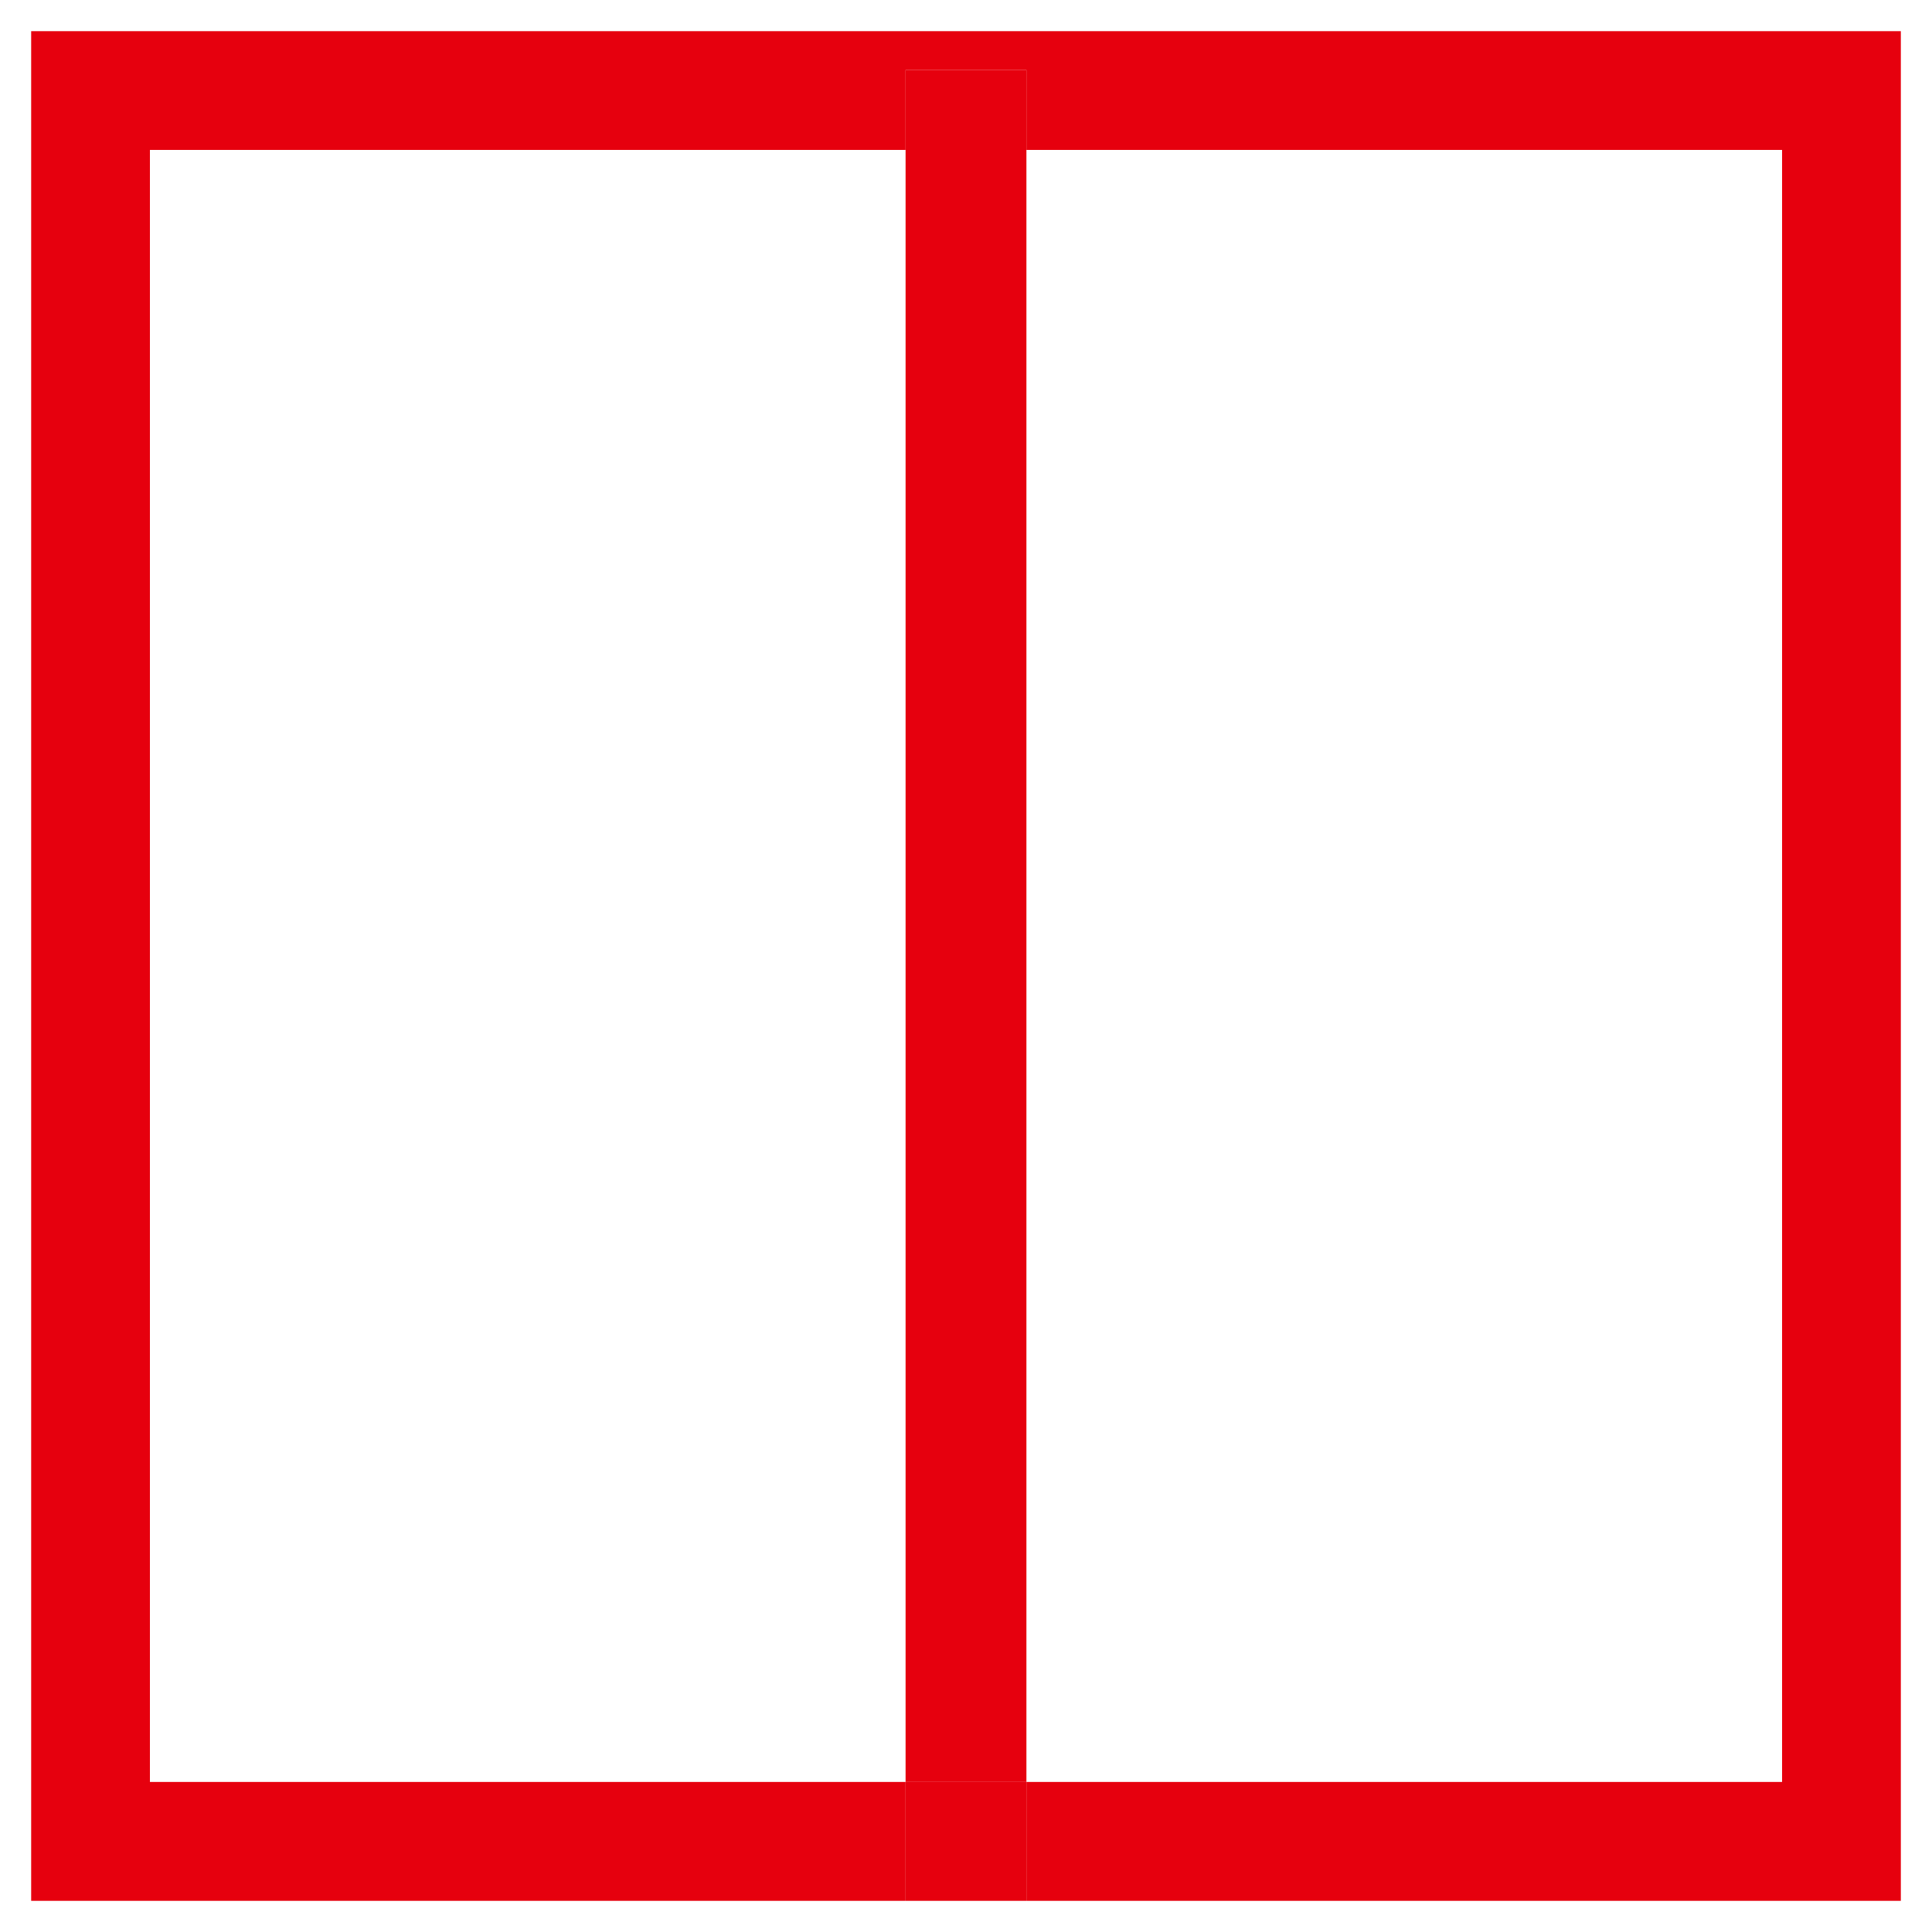 <svg width="15" height="15" viewBox="0 0 15 15" fill="none" xmlns="http://www.w3.org/2000/svg">
<path fill-rule="evenodd" clip-rule="evenodd" d="M0.242 0.242H14.758V14.758H0.242V0.242ZM1.164 1.164H7.031H7.969H13.836V13.835H7.969H7.031H1.164V1.164ZM7.031 0.544H7.969V1.164V13.835V14.758H7.031V13.835V1.164V0.544Z" fill="#E6000E"/>
<path d="M7.031 1.164H7.969V0.544H7.031V1.164Z" fill="#E6000E"/>
<path d="M7.031 14.758H7.969V13.835H7.031V14.758Z" fill="#E6000E"/>
</svg>
